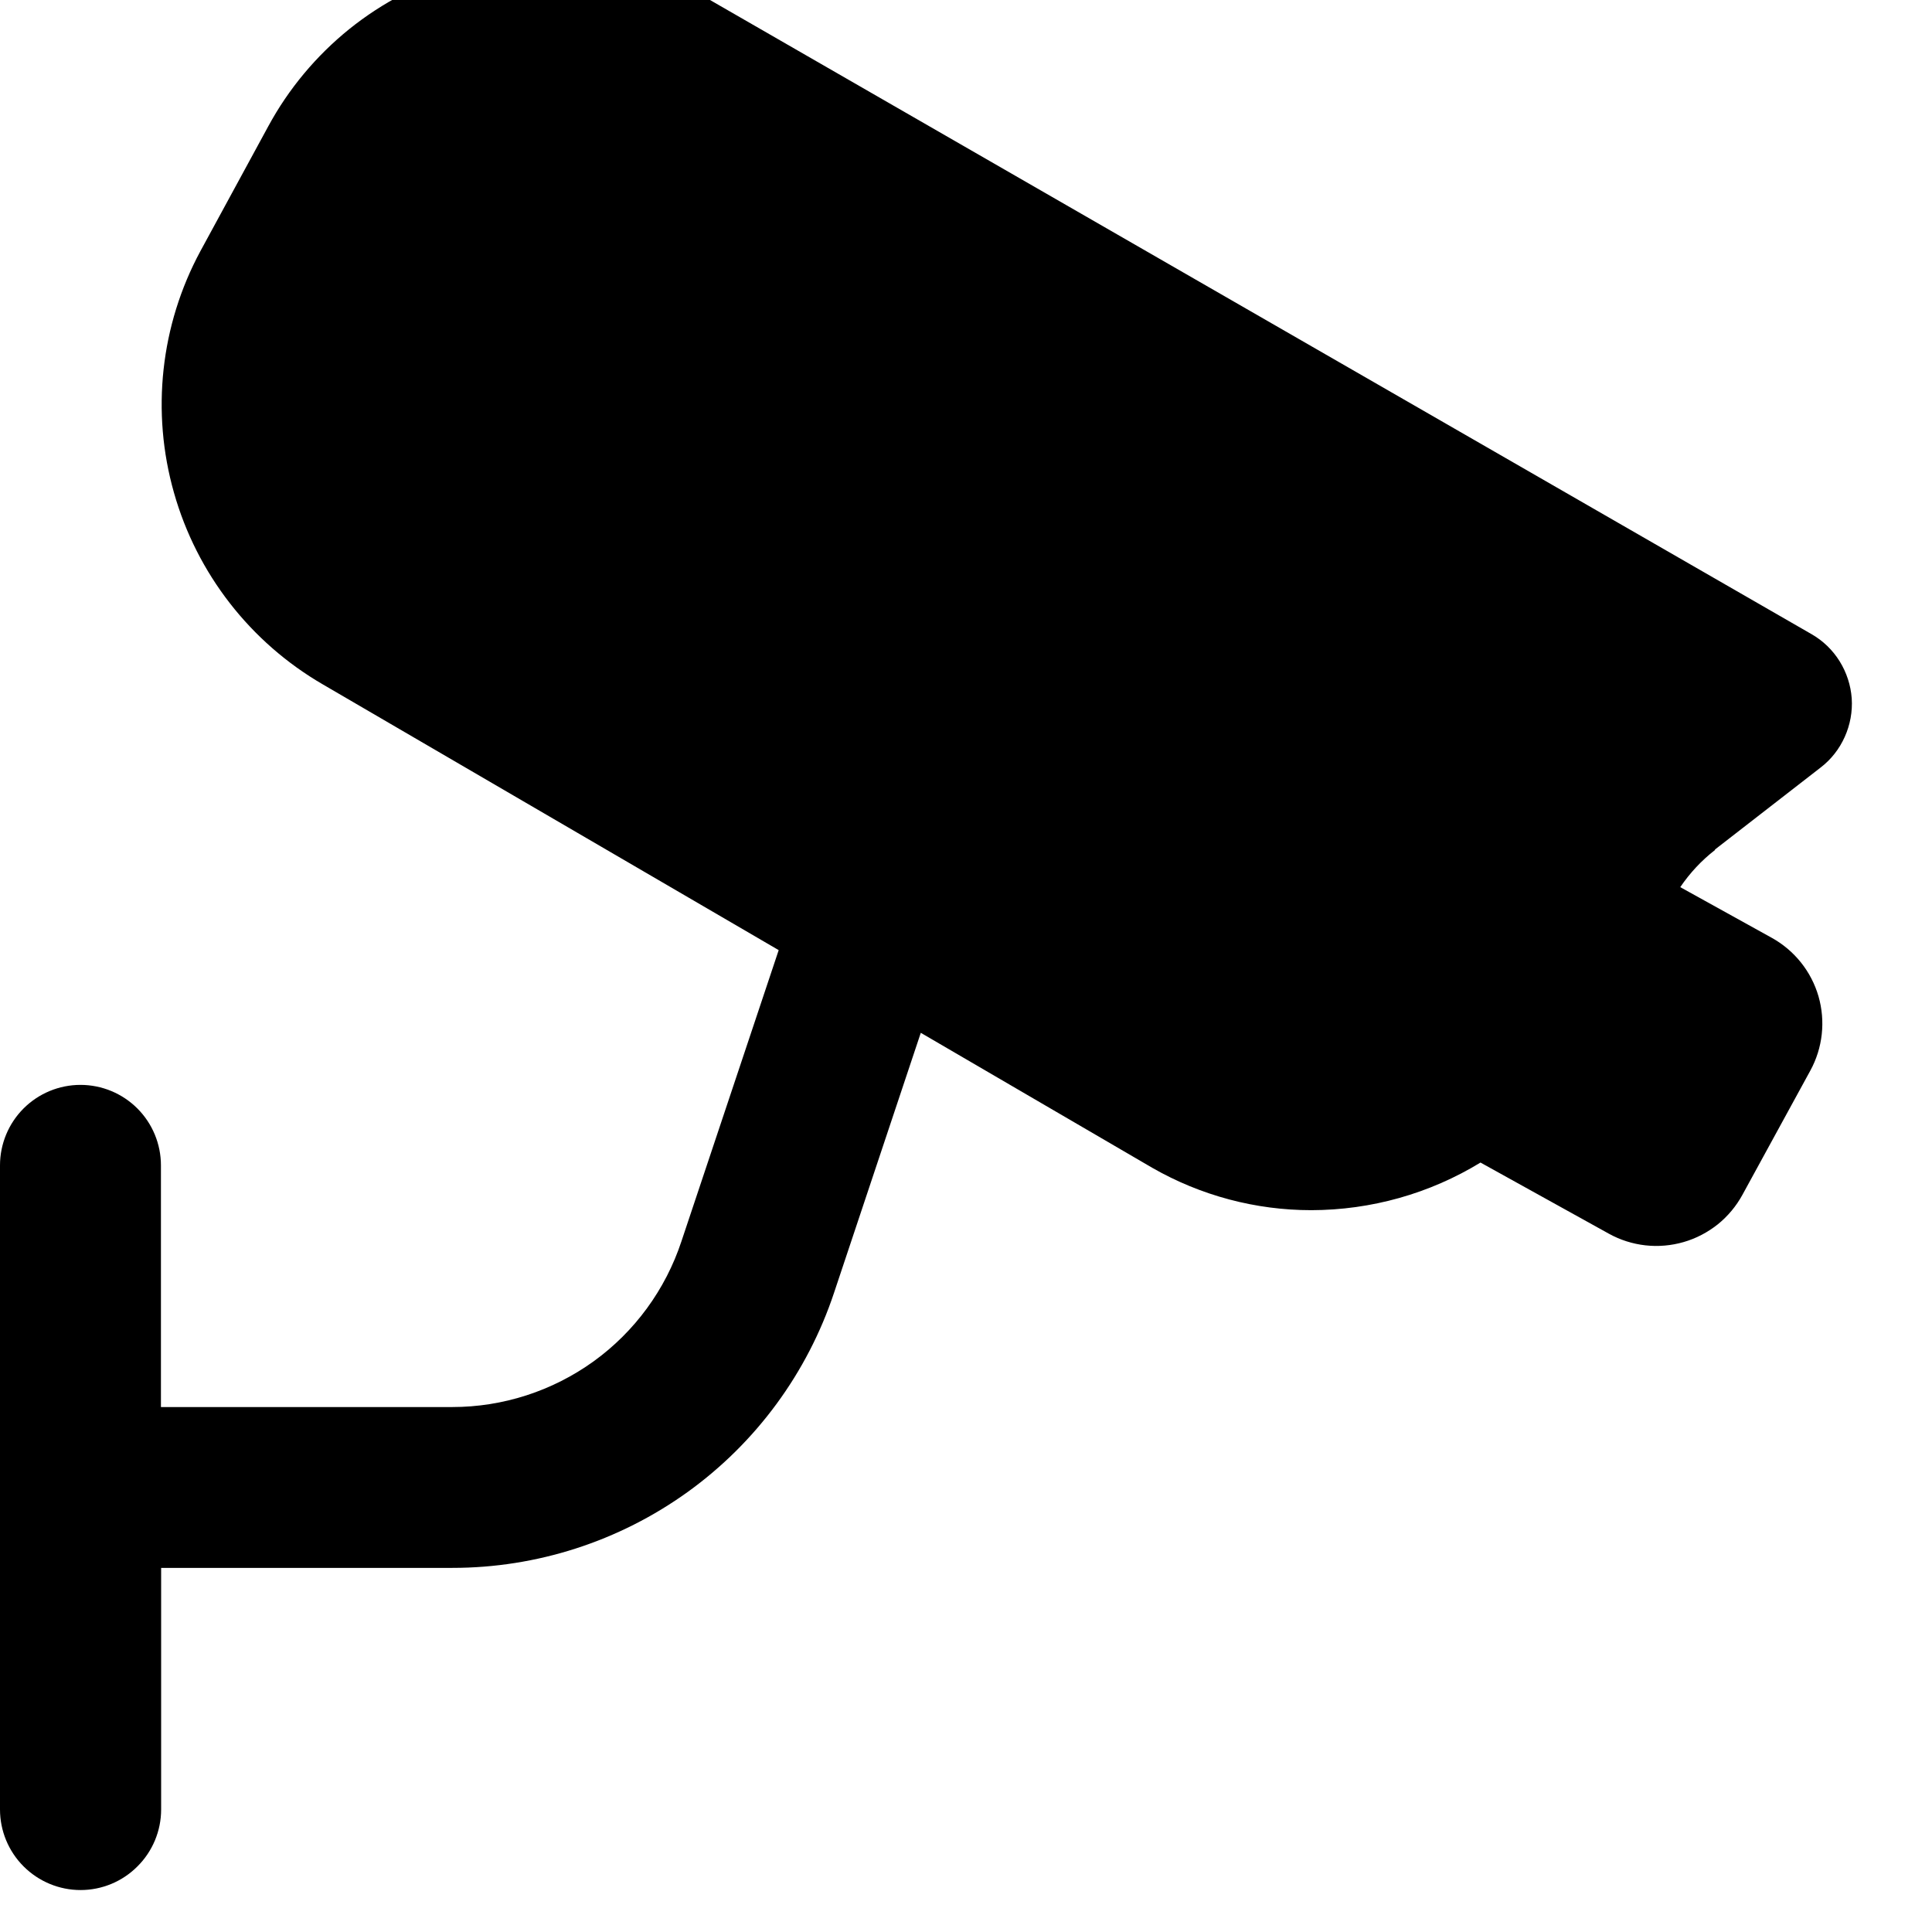 <?xml version="1.0"?>
<svg xmlns="http://www.w3.org/2000/svg" version="1.1" width="12" height="12" viewBox="0 0 12 12"><svg width="12" height="13" viewBox="0 0 20 21" fill="none" x="0" y="-1">
<g clip-path="url(#clip0_153_14817)">
<path d="M17.754 10.127L18.848 9.278C18.956 9.195 19.041 9.086 19.097 8.961C19.153 8.836 19.178 8.699 19.169 8.563C19.159 8.427 19.116 8.295 19.044 8.179C18.972 8.063 18.872 7.966 18.753 7.898L7.332 1.323C6.947 1.108 6.523 0.971 6.085 0.92C5.647 0.87 5.203 0.907 4.779 1.03C4.355 1.152 3.96 1.358 3.616 1.634C3.273 1.911 2.987 2.253 2.777 2.641L2.074 3.934C1.661 4.7 1.563 5.597 1.801 6.434C2.038 7.272 2.592 7.984 3.345 8.42L8.061 11.169L7.054 14.184C6.889 14.683 6.571 15.118 6.145 15.426C5.719 15.733 5.207 15.899 4.682 15.899H1.666V13.397C1.666 13.176 1.578 12.964 1.422 12.808C1.266 12.652 1.054 12.564 0.833 12.564C0.612 12.564 0.4 12.652 0.244 12.808C0.088 12.964 0 13.176 0 13.397L0 20.065C0 20.286 0.088 20.498 0.244 20.654C0.401 20.811 0.613 20.899 0.834 20.899C1.055 20.899 1.267 20.811 1.423 20.654C1.58 20.498 1.668 20.286 1.668 20.065V17.564H4.683C5.557 17.564 6.409 17.289 7.119 16.778C7.828 16.267 8.358 15.545 8.634 14.716L9.532 12.025L11.931 13.424C12.431 13.71 12.998 13.861 13.574 13.861C14.193 13.86 14.799 13.69 15.326 13.368L16.654 14.104C16.771 14.169 16.9 14.21 17.033 14.225C17.166 14.24 17.301 14.228 17.429 14.191C17.558 14.154 17.677 14.091 17.782 14.008C17.886 13.924 17.973 13.82 18.037 13.703L18.74 12.417C18.869 12.181 18.899 11.905 18.825 11.647C18.75 11.389 18.576 11.172 18.342 11.042L17.394 10.517C17.493 10.371 17.614 10.241 17.753 10.133L17.754 10.127Z" fill="black"/>
</g>
<defs>
<clipPath id="clip0_153_14817">
<rect width="20" height="20" fill="white" transform="translate(0 0.899)"/>
</clipPath>
</defs>
</svg></svg>

